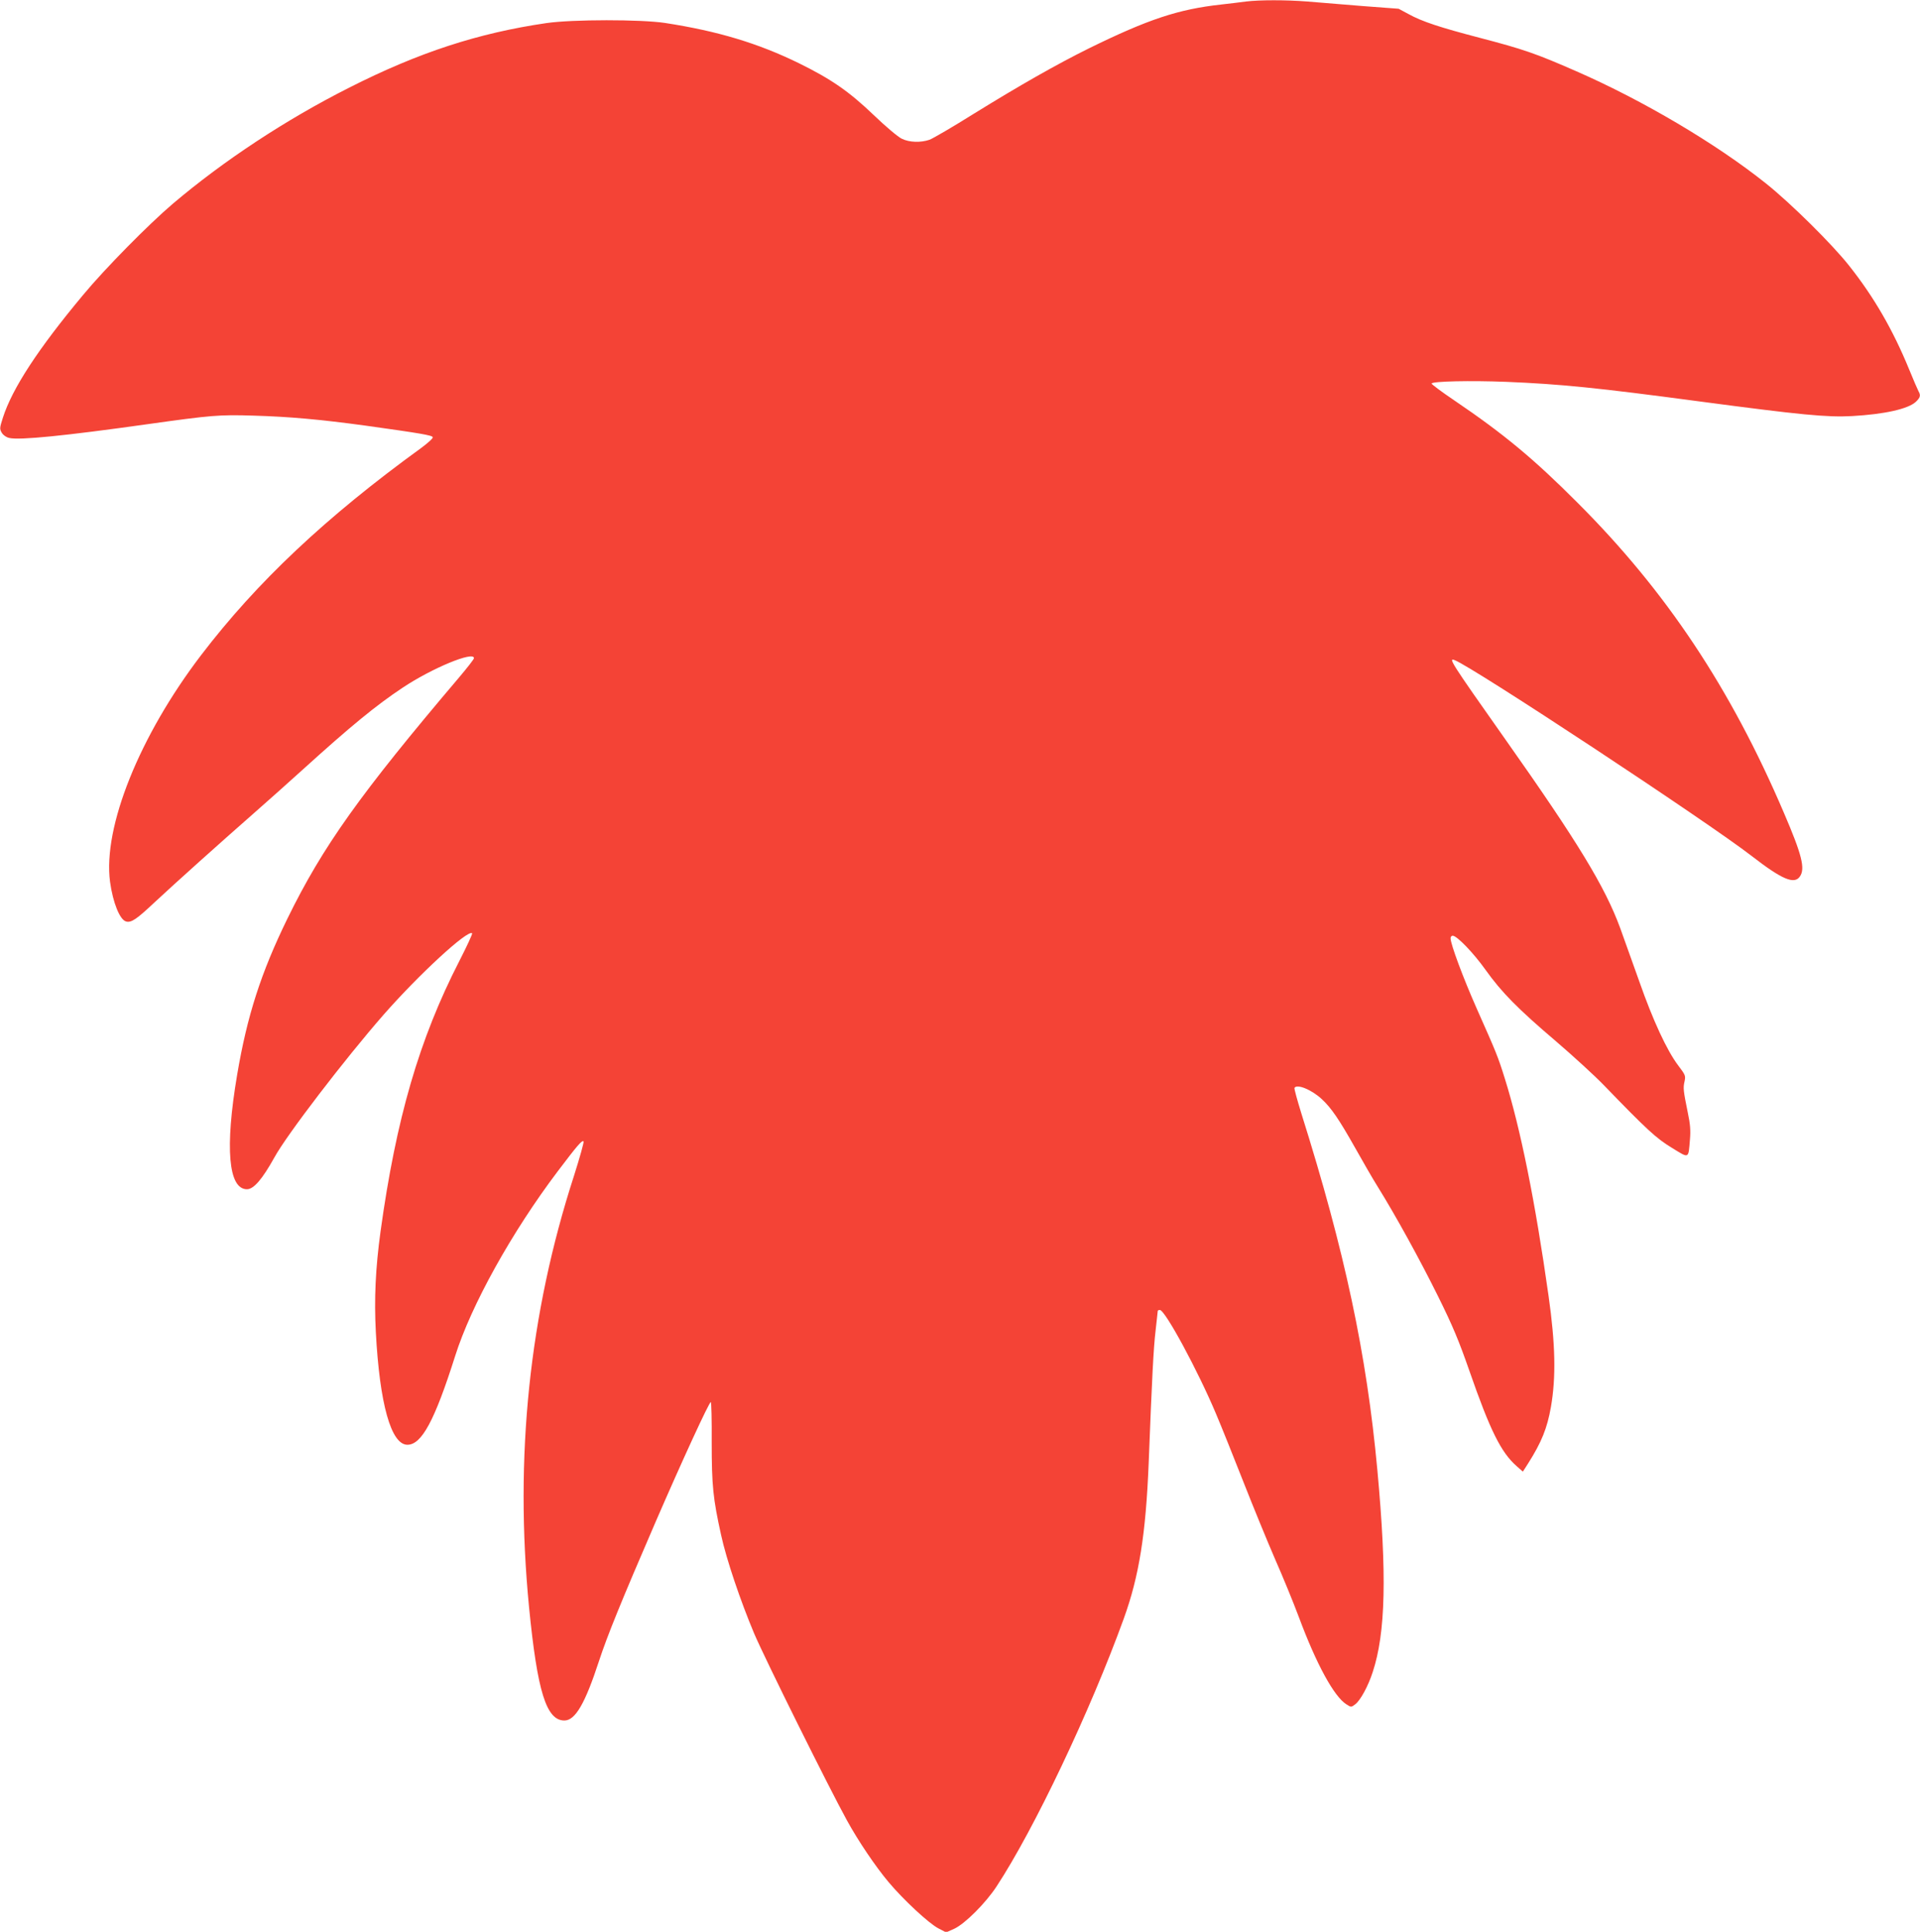 <?xml version="1.0" standalone="no"?>
<!DOCTYPE svg PUBLIC "-//W3C//DTD SVG 20010904//EN"
 "http://www.w3.org/TR/2001/REC-SVG-20010904/DTD/svg10.dtd">
<svg version="1.0" xmlns="http://www.w3.org/2000/svg"
 width="1272pt" height="1280pt" viewBox="0 0 1272 1280"
 preserveAspectRatio="xMidYMid meet">
<g transform="translate(0,1280) scale(0.1,-0.1)"
fill="#f44336" stroke="none">
<path d="M8255 12790 c-33 -5 -107 -13 -165 -20 -283 -31 -484 -98 -875 -290
-216 -107 -460 -246 -764 -434 -139 -87 -271 -164 -293 -172 -58 -20 -134 -18
-184 7 -24 11 -107 81 -185 156 -164 157 -281 238 -494 343 -271 133 -539 214
-890 268 -160 24 -612 24 -785 -1 -452 -66 -845 -194 -1305 -427 -422 -213
-834 -485 -1170 -770 -159 -135 -451 -431 -595 -605 -297 -356 -469 -619 -531
-813 -22 -69 -22 -74 -7 -100 10 -16 30 -30 50 -34 67 -16 373 15 913 91 428
60 476 64 705 57 238 -7 438 -25 740 -66 365 -51 443 -64 447 -77 3 -7 -33
-39 -79 -73 -630 -457 -1086 -887 -1455 -1370 -409 -536 -652 -1140 -604
-1503 19 -138 65 -253 107 -263 34 -9 70 16 189 128 135 126 434 394 655 588
91 80 237 210 325 290 319 289 486 426 662 543 195 130 473 245 473 196 0 -7
-44 -63 -98 -127 -657 -774 -904 -1121 -1137 -1597 -176 -360 -268 -646 -334
-1037 -82 -485 -58 -758 65 -758 45 0 102 67 182 211 82 150 466 651 722 944
234 267 560 568 588 541 3 -4 -35 -86 -85 -184 -266 -518 -419 -1046 -522
-1792 -33 -241 -43 -447 -31 -668 25 -474 101 -745 209 -745 94 0 180 158 316
587 107 339 375 821 680 1225 131 173 161 208 171 198 4 -4 -25 -107 -64 -230
-296 -914 -394 -1861 -297 -2857 55 -558 114 -750 234 -750 72 0 137 111 230
396 55 167 144 387 374 919 175 404 355 795 366 795 4 0 7 -120 6 -267 0 -287
9 -373 62 -613 35 -162 129 -439 219 -653 71 -167 495 -1021 615 -1239 74
-135 190 -307 276 -409 99 -118 265 -272 329 -306 l52 -27 54 24 c71 33 208
170 280 280 249 379 621 1162 843 1775 102 282 146 561 165 1030 22 567 32
764 46 880 7 66 14 123 14 128 0 4 6 7 14 7 35 0 254 -406 373 -690 34 -80
115 -282 181 -450 66 -168 160 -397 209 -510 50 -113 121 -286 158 -385 117
-314 233 -526 315 -578 31 -20 32 -20 58 0 34 25 86 120 116 213 86 260 95
646 31 1340 -71 768 -215 1447 -504 2364 -27 88 -48 163 -45 168 17 27 113
-12 180 -74 64 -59 116 -136 222 -324 50 -89 116 -204 148 -255 123 -198 280
-484 399 -724 101 -204 139 -296 210 -499 137 -394 209 -539 312 -630 l42 -37
34 53 c90 142 127 234 152 376 34 196 30 414 -16 737 -88 623 -186 1109 -290
1440 -46 147 -55 168 -186 463 -89 201 -173 426 -173 465 0 9 6 17 14 17 28 0
138 -114 219 -228 105 -147 212 -256 467 -473 113 -97 255 -227 315 -289 285
-295 348 -353 452 -416 116 -71 108 -75 119 57 5 57 2 100 -14 175 -30 148
-32 165 -22 208 8 38 6 43 -41 105 -76 100 -169 302 -258 556 -45 127 -102
286 -127 355 -101 275 -281 571 -764 1255 -359 509 -377 538 -333 521 124 -48
1675 -1071 1968 -1298 200 -155 282 -190 319 -136 37 52 14 144 -106 423 -353
826 -781 1469 -1368 2055 -288 289 -488 455 -814 676 -86 58 -154 109 -152
113 10 15 258 20 493 11 362 -15 602 -39 1283 -130 670 -89 844 -106 1009 -97
215 12 373 47 424 95 29 28 33 42 17 70 -5 9 -33 73 -61 142 -108 264 -234
482 -399 690 -113 143 -386 413 -550 544 -329 263 -816 551 -1255 743 -271
119 -353 147 -644 223 -260 68 -380 107 -470 157 l-65 35 -240 18 c-133 11
-297 24 -366 30 -140 11 -315 11 -405 0z"/>
</g>
</svg>
